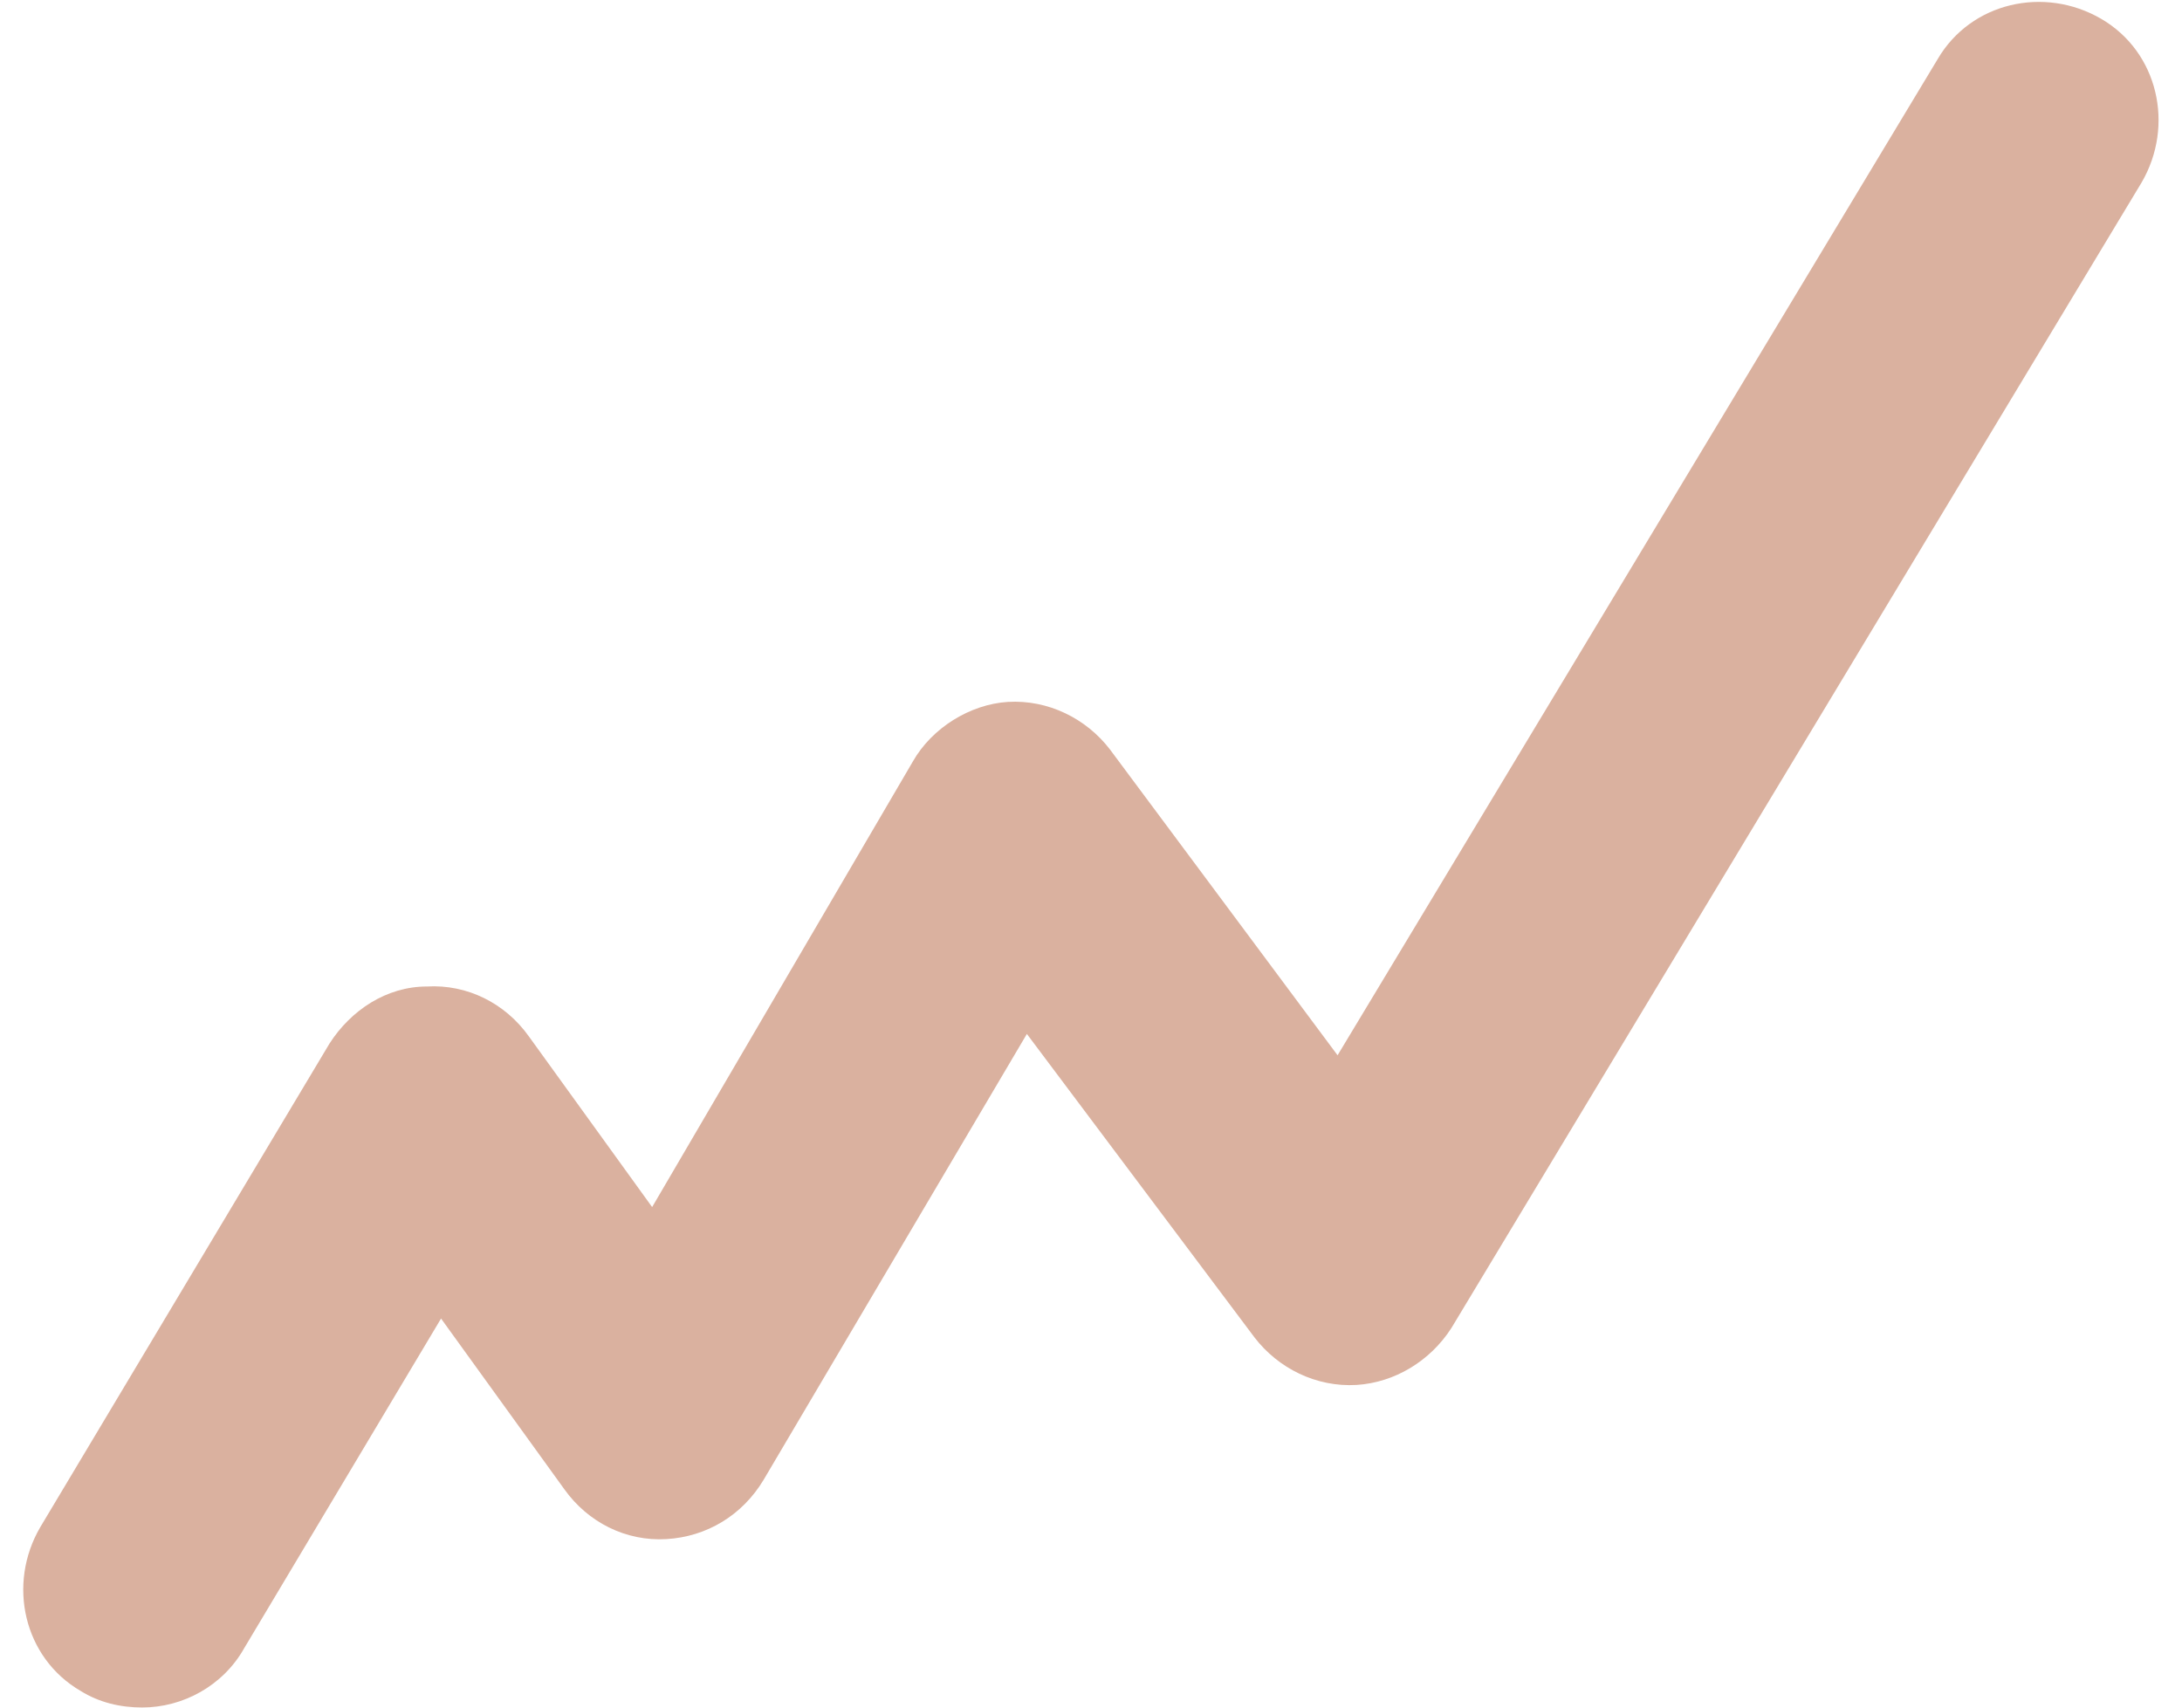 <svg xmlns="http://www.w3.org/2000/svg" width="46" height="36"><path fill="#dab19f" d="M2.998 35.998c-.45 0-.9-.1-1.3-.35-1.2-.7-1.55-2.25-.85-3.45l6.1-10.2c.45-.7 1.2-1.2 2.05-1.2.85-.05 1.65.35 2.15 1.05l2.6 3.6 5.5-9.4c.4-.7 1.2-1.2 2-1.25.85-.05 1.65.35 2.15 1l4.8 6.45 12.65-21c.7-1.2 2.25-1.55 3.45-.85 1.2.7 1.55 2.25.85 3.45l-14.55 24.15c-.45.7-1.2 1.15-2 1.2-.85.05-1.65-.35-2.15-1l-4.8-6.4-5.55 9.4c-.45.75-1.2 1.2-2.05 1.25-.85.05-1.65-.35-2.15-1.05l-2.6-3.6-4.15 6.95c-.45.8-1.3 1.25-2.15 1.25z"/></svg>